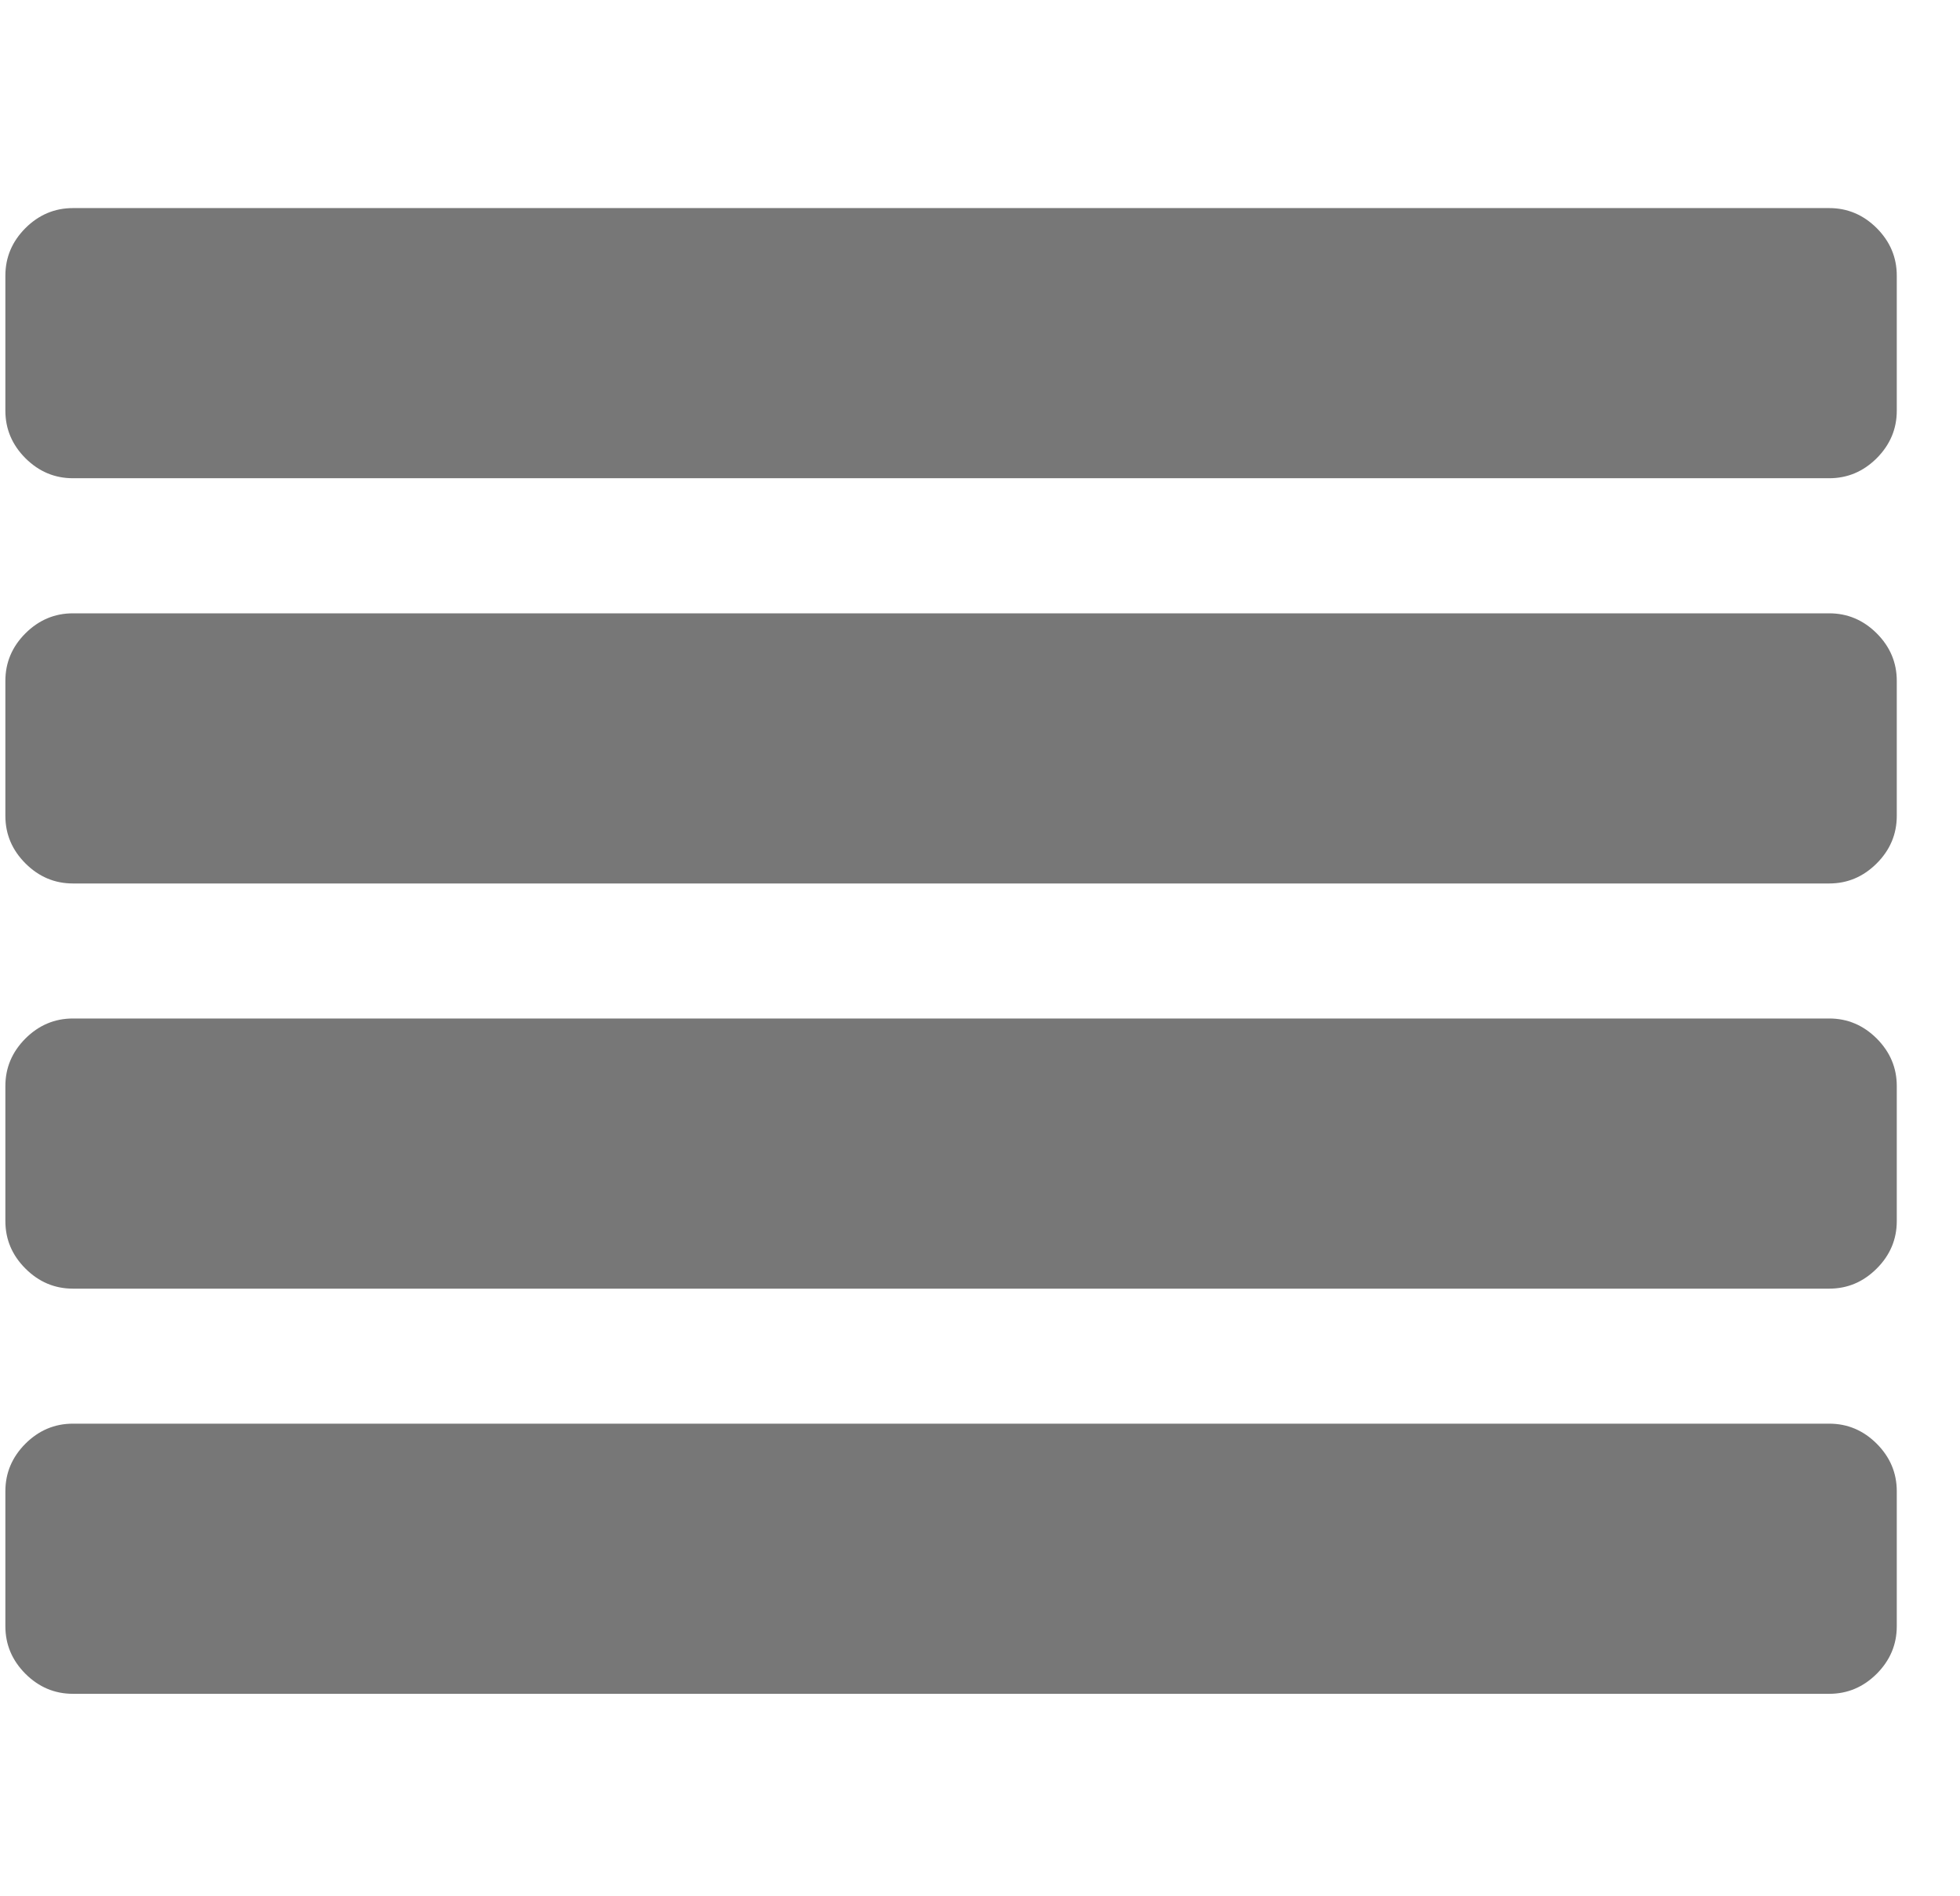 <?xml version="1.0" encoding="UTF-8" standalone="no"?>
<svg width="31px" height="30px" viewBox="0 0 31 30" version="1.1" xmlns="http://www.w3.org/2000/svg" xmlns:xlink="http://www.w3.org/1999/xlink" xmlns:sketch="http://www.bohemiancoding.com/sketch/ns">
    <!-- Generator: Sketch 3.3.2 (12043) - http://www.bohemiancoding.com/sketch -->
    <title>icon</title>
    <desc>Created with Sketch.</desc>
    <defs></defs>
    <g id="Page-1" stroke="none" stroke-width="1" fill="none" fill-rule="evenodd" sketch:type="MSPage">
        <path d="M29.683,3.609 C29.471,3.398 29.221,3.292 28.931,3.292 L1.154,3.292 C0.864,3.292 0.614,3.398 0.402,3.609 C0.191,3.821 0.085,4.071 0.085,4.361 L0.085,6.498 C0.085,6.787 0.191,7.037 0.402,7.249 C0.614,7.46 0.864,7.566 1.154,7.566 L28.931,7.566 C29.221,7.566 29.471,7.46 29.683,7.249 C29.894,7.037 30,6.787 30,6.498 L30,4.361 C30,4.071 29.894,3.821 29.683,3.609 Z M28.931,9.703 L1.154,9.703 C0.864,9.703 0.614,9.809 0.402,10.02 C0.191,10.231 0.085,10.482 0.085,10.771 L0.085,12.908 C0.085,13.197 0.191,13.448 0.402,13.659 C0.614,13.871 0.864,13.977 1.154,13.977 L28.931,13.977 C29.221,13.977 29.471,13.871 29.683,13.659 C29.894,13.448 30,13.197 30,12.908 L30,10.771 C30,10.482 29.894,10.231 29.683,10.02 C29.471,9.809 29.221,9.703 28.931,9.703 Z M28.931,22.523 L1.154,22.523 C0.864,22.523 0.614,22.629 0.402,22.84 C0.191,23.052 0.085,23.302 0.085,23.592 L0.085,25.728 C0.085,26.018 0.191,26.268 0.402,26.48 C0.614,26.691 0.864,26.797 1.154,26.797 L28.931,26.797 C29.221,26.797 29.471,26.691 29.683,26.48 C29.894,26.268 30,26.018 30,25.728 L30,23.592 C30,23.302 29.894,23.052 29.683,22.84 C29.471,22.629 29.221,22.523 28.931,22.523 Z M28.931,16.113 L1.154,16.113 C0.864,16.113 0.614,16.219 0.402,16.43 C0.191,16.642 0.085,16.892 0.085,17.181 L0.085,19.318 C0.085,19.608 0.191,19.858 0.402,20.069 C0.614,20.281 0.864,20.387 1.154,20.387 L28.931,20.387 C29.221,20.387 29.471,20.281 29.683,20.069 C29.894,19.858 30,19.608 30,19.318 L30,17.181 C30,16.892 29.894,16.642 29.683,16.43 C29.471,16.219 29.221,16.113 28.931,16.113 Z" id="Justify" fill="#777777" sketch:type="MSShapeGroup"></path>
    </g>
</svg>